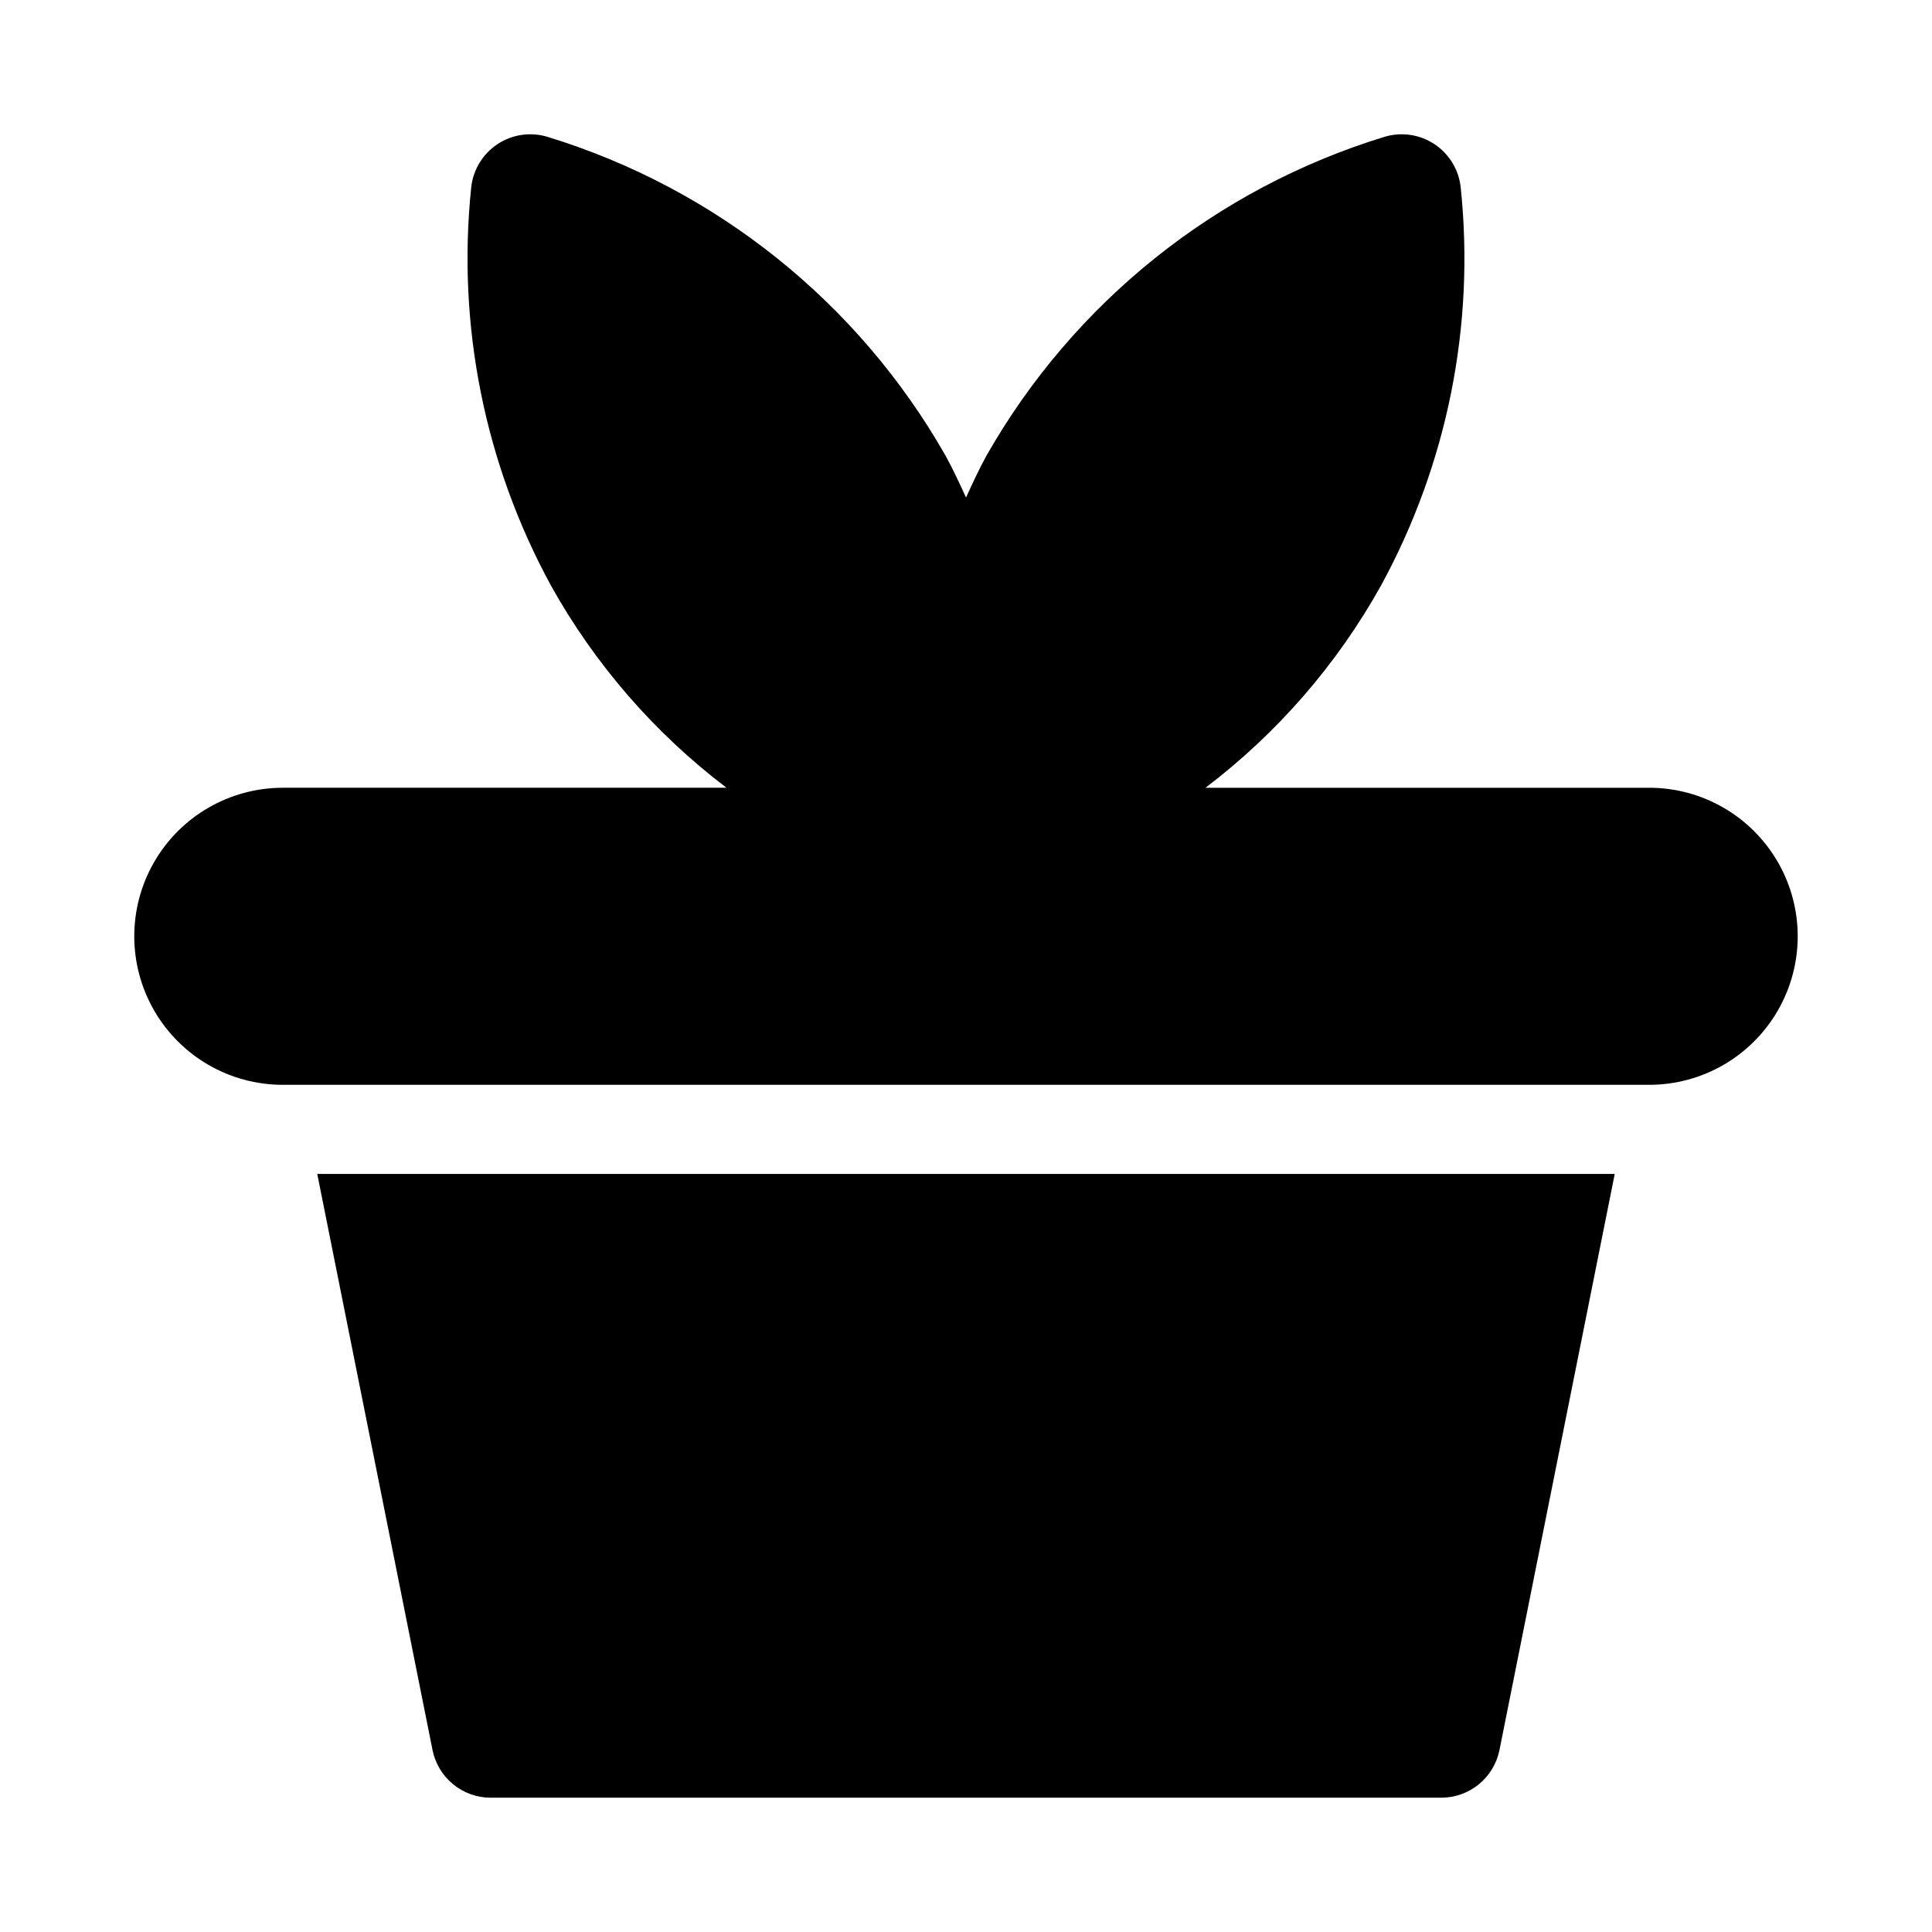 <?xml version="1.0" encoding="UTF-8"?>
<!-- Uploaded to: ICON Repo, www.svgrepo.com, Generator: ICON Repo Mixer Tools -->
<svg fill="#000000" width="800px" height="800px" version="1.1" viewBox="144 144 512 512" xmlns="http://www.w3.org/2000/svg">
 <g>
  <path d="m258.62 607.76c0.715 3.566 2.641 6.777 5.453 9.082 2.812 2.309 6.34 3.57 9.977 3.57h251.9c3.641-0.004 7.164-1.266 9.977-3.57 2.812-2.309 4.738-5.516 5.453-9.082l30.543-152.66h-343.85z"/>
  <path d="m581.05 352.77h-117.59c19.039-14.453 34.879-32.699 46.516-53.582 17.586-32.215 24.953-69.016 21.125-105.52-0.492-4.672-3.047-8.879-6.965-11.469-3.922-2.594-8.793-3.297-13.285-1.922-44.594 13.672-82.281 43.852-105.37 84.379-2.078 3.746-3.754 7.469-5.477 11.191-1.723-3.723-3.398-7.445-5.477-11.191h-0.004c-23.098-40.523-60.793-70.703-105.39-84.379-4.496-1.379-9.371-0.672-13.293 1.922-3.922 2.598-6.473 6.809-6.965 11.484-3.805 36.496 3.566 73.289 21.137 105.5 11.637 20.883 27.477 39.129 46.52 53.582h-117.59c-14.062 0-27.055 7.504-34.086 19.68-7.031 12.18-7.031 27.184 0 39.359 7.031 12.18 20.023 19.684 34.086 19.684h362.11c14.062 0 27.055-7.504 34.086-19.684 7.031-12.176 7.031-27.18 0-39.359-7.031-12.176-20.023-19.68-34.086-19.68z"/>
 </g>
</svg>
